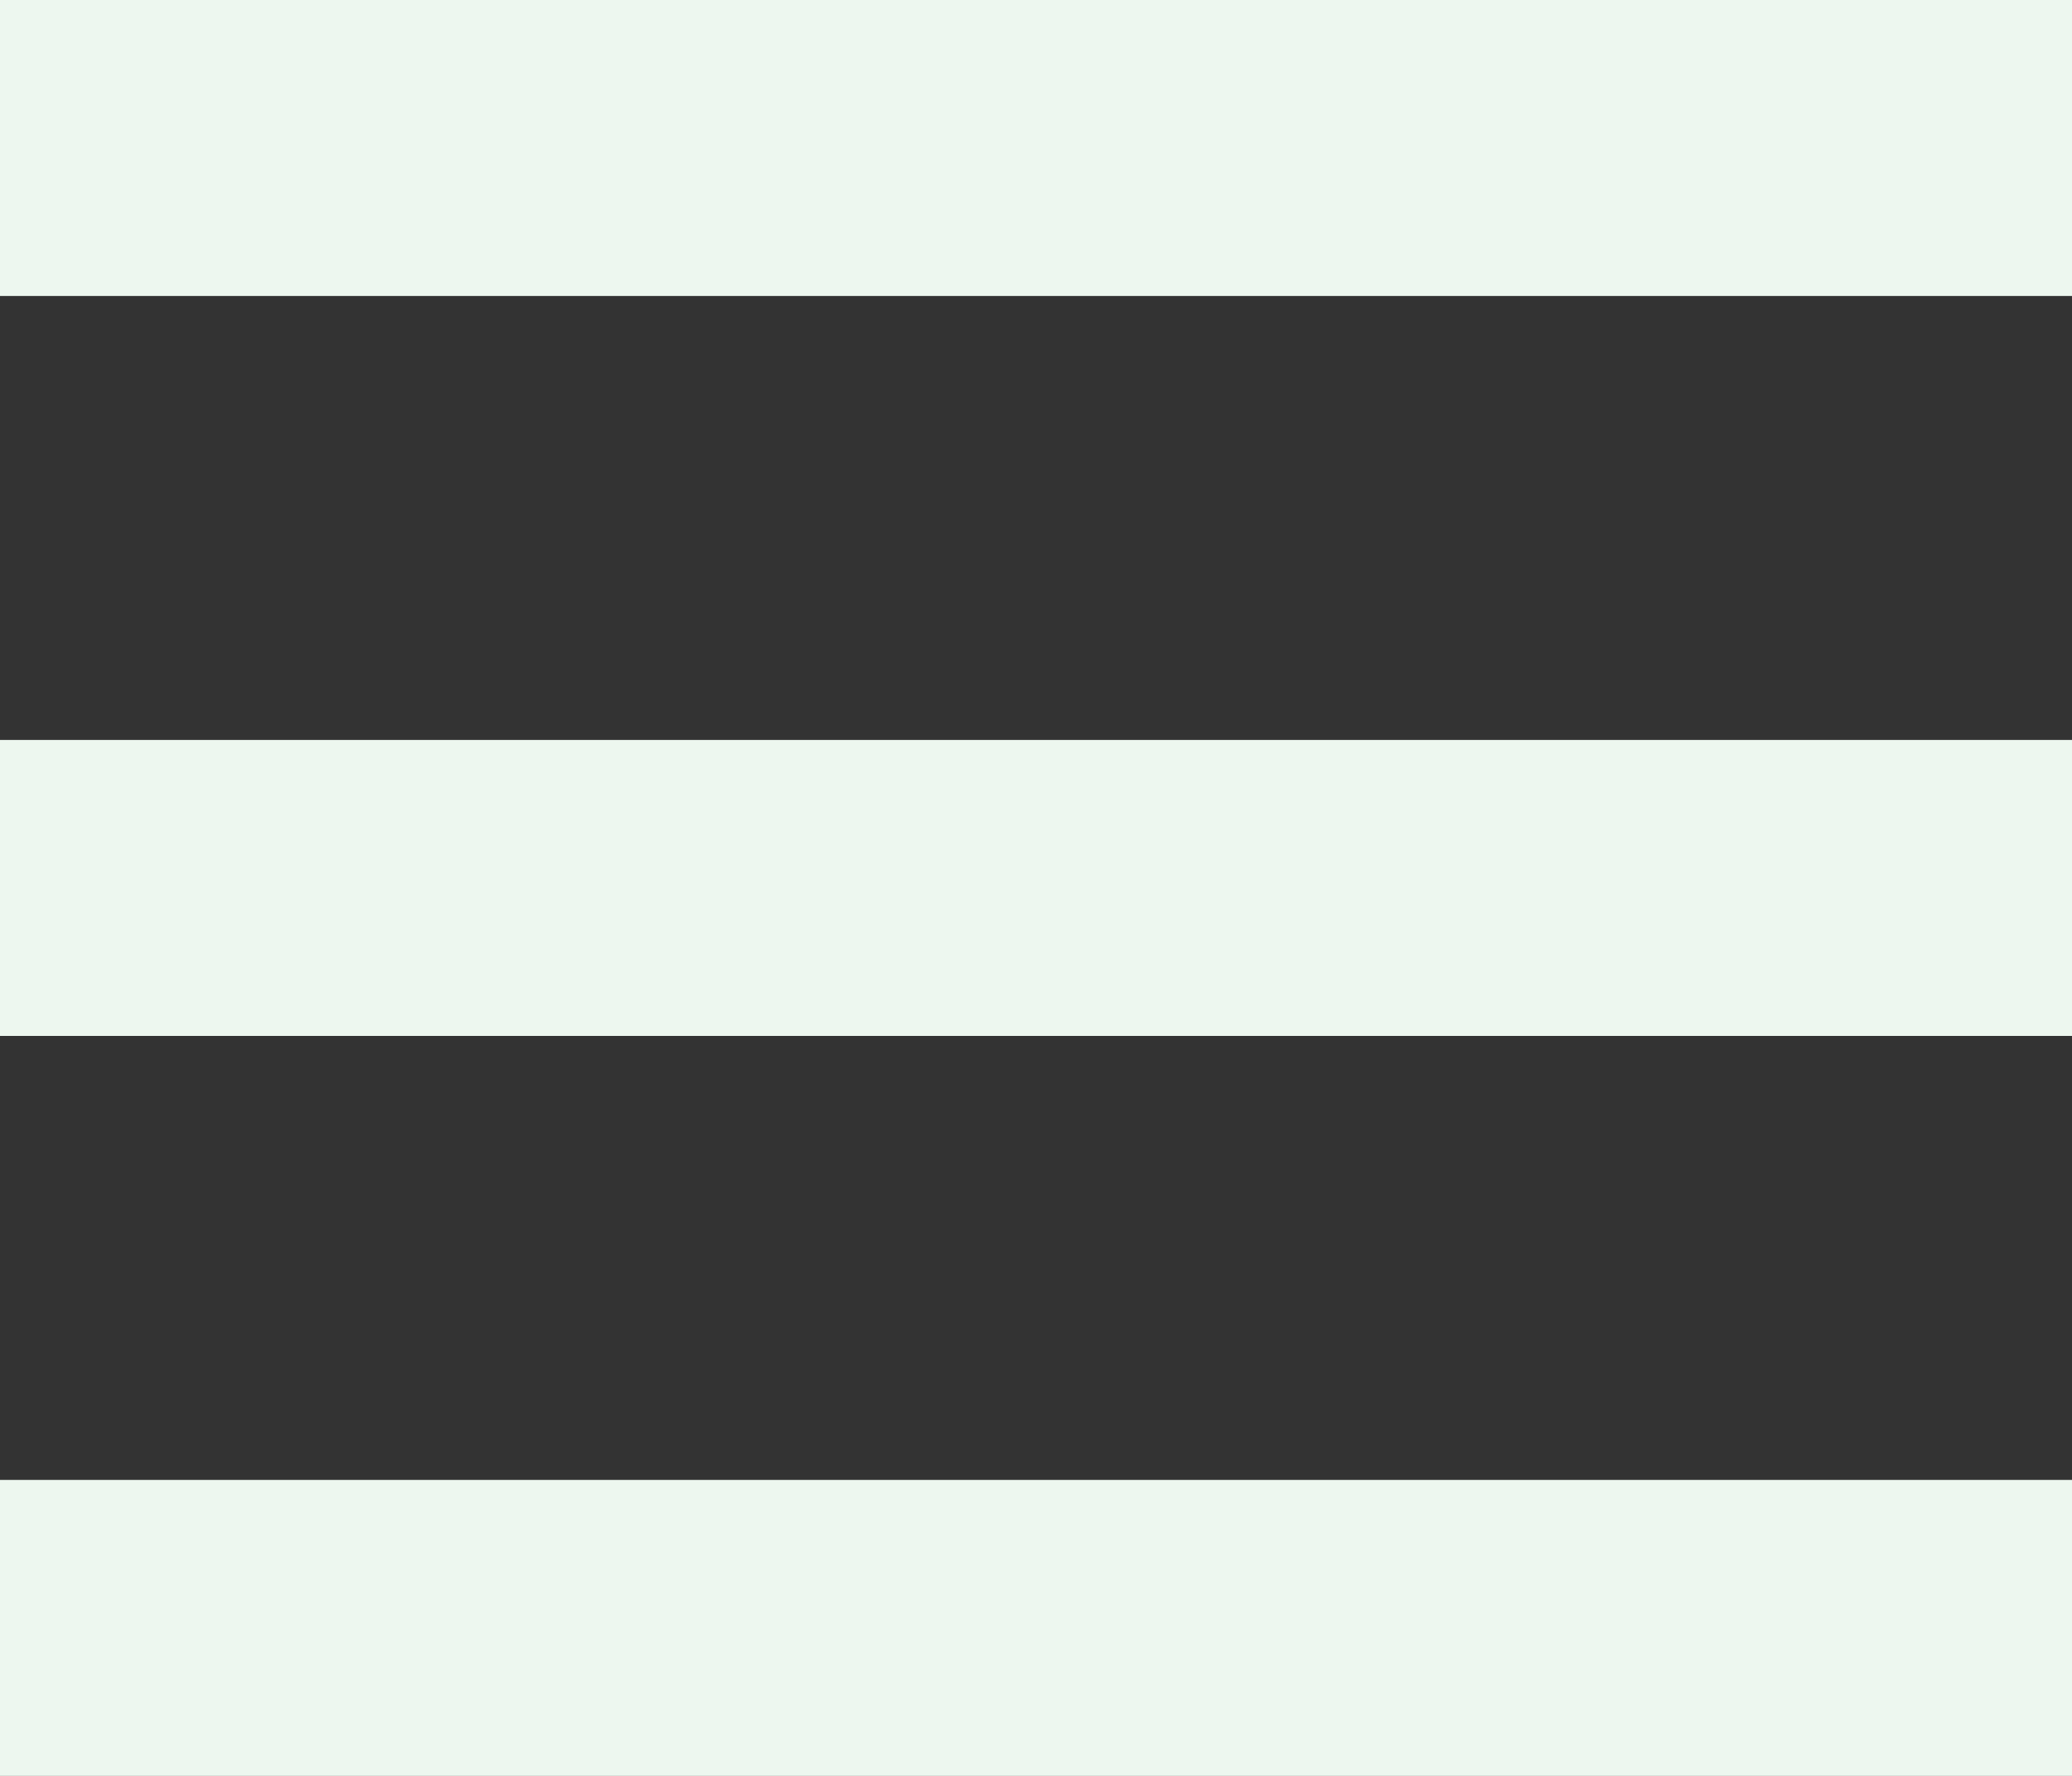 <svg width="35" height="30" viewBox="0 0 35 30" fill="none" xmlns="http://www.w3.org/2000/svg">
<rect x="0" y="0" width="35" height="30" fill="#333333" stroke="none"/>
<line y1="2.5" x2="35" y2="2.5" stroke="#EDF7EF" stroke-width="5"/>
<line y1="15" x2="35" y2="15" stroke="#EDF7EF" stroke-width="5"/>
<line y1="27.5" x2="35" y2="27.5" stroke="#EDF7EF" stroke-width="5"/>
</svg>
